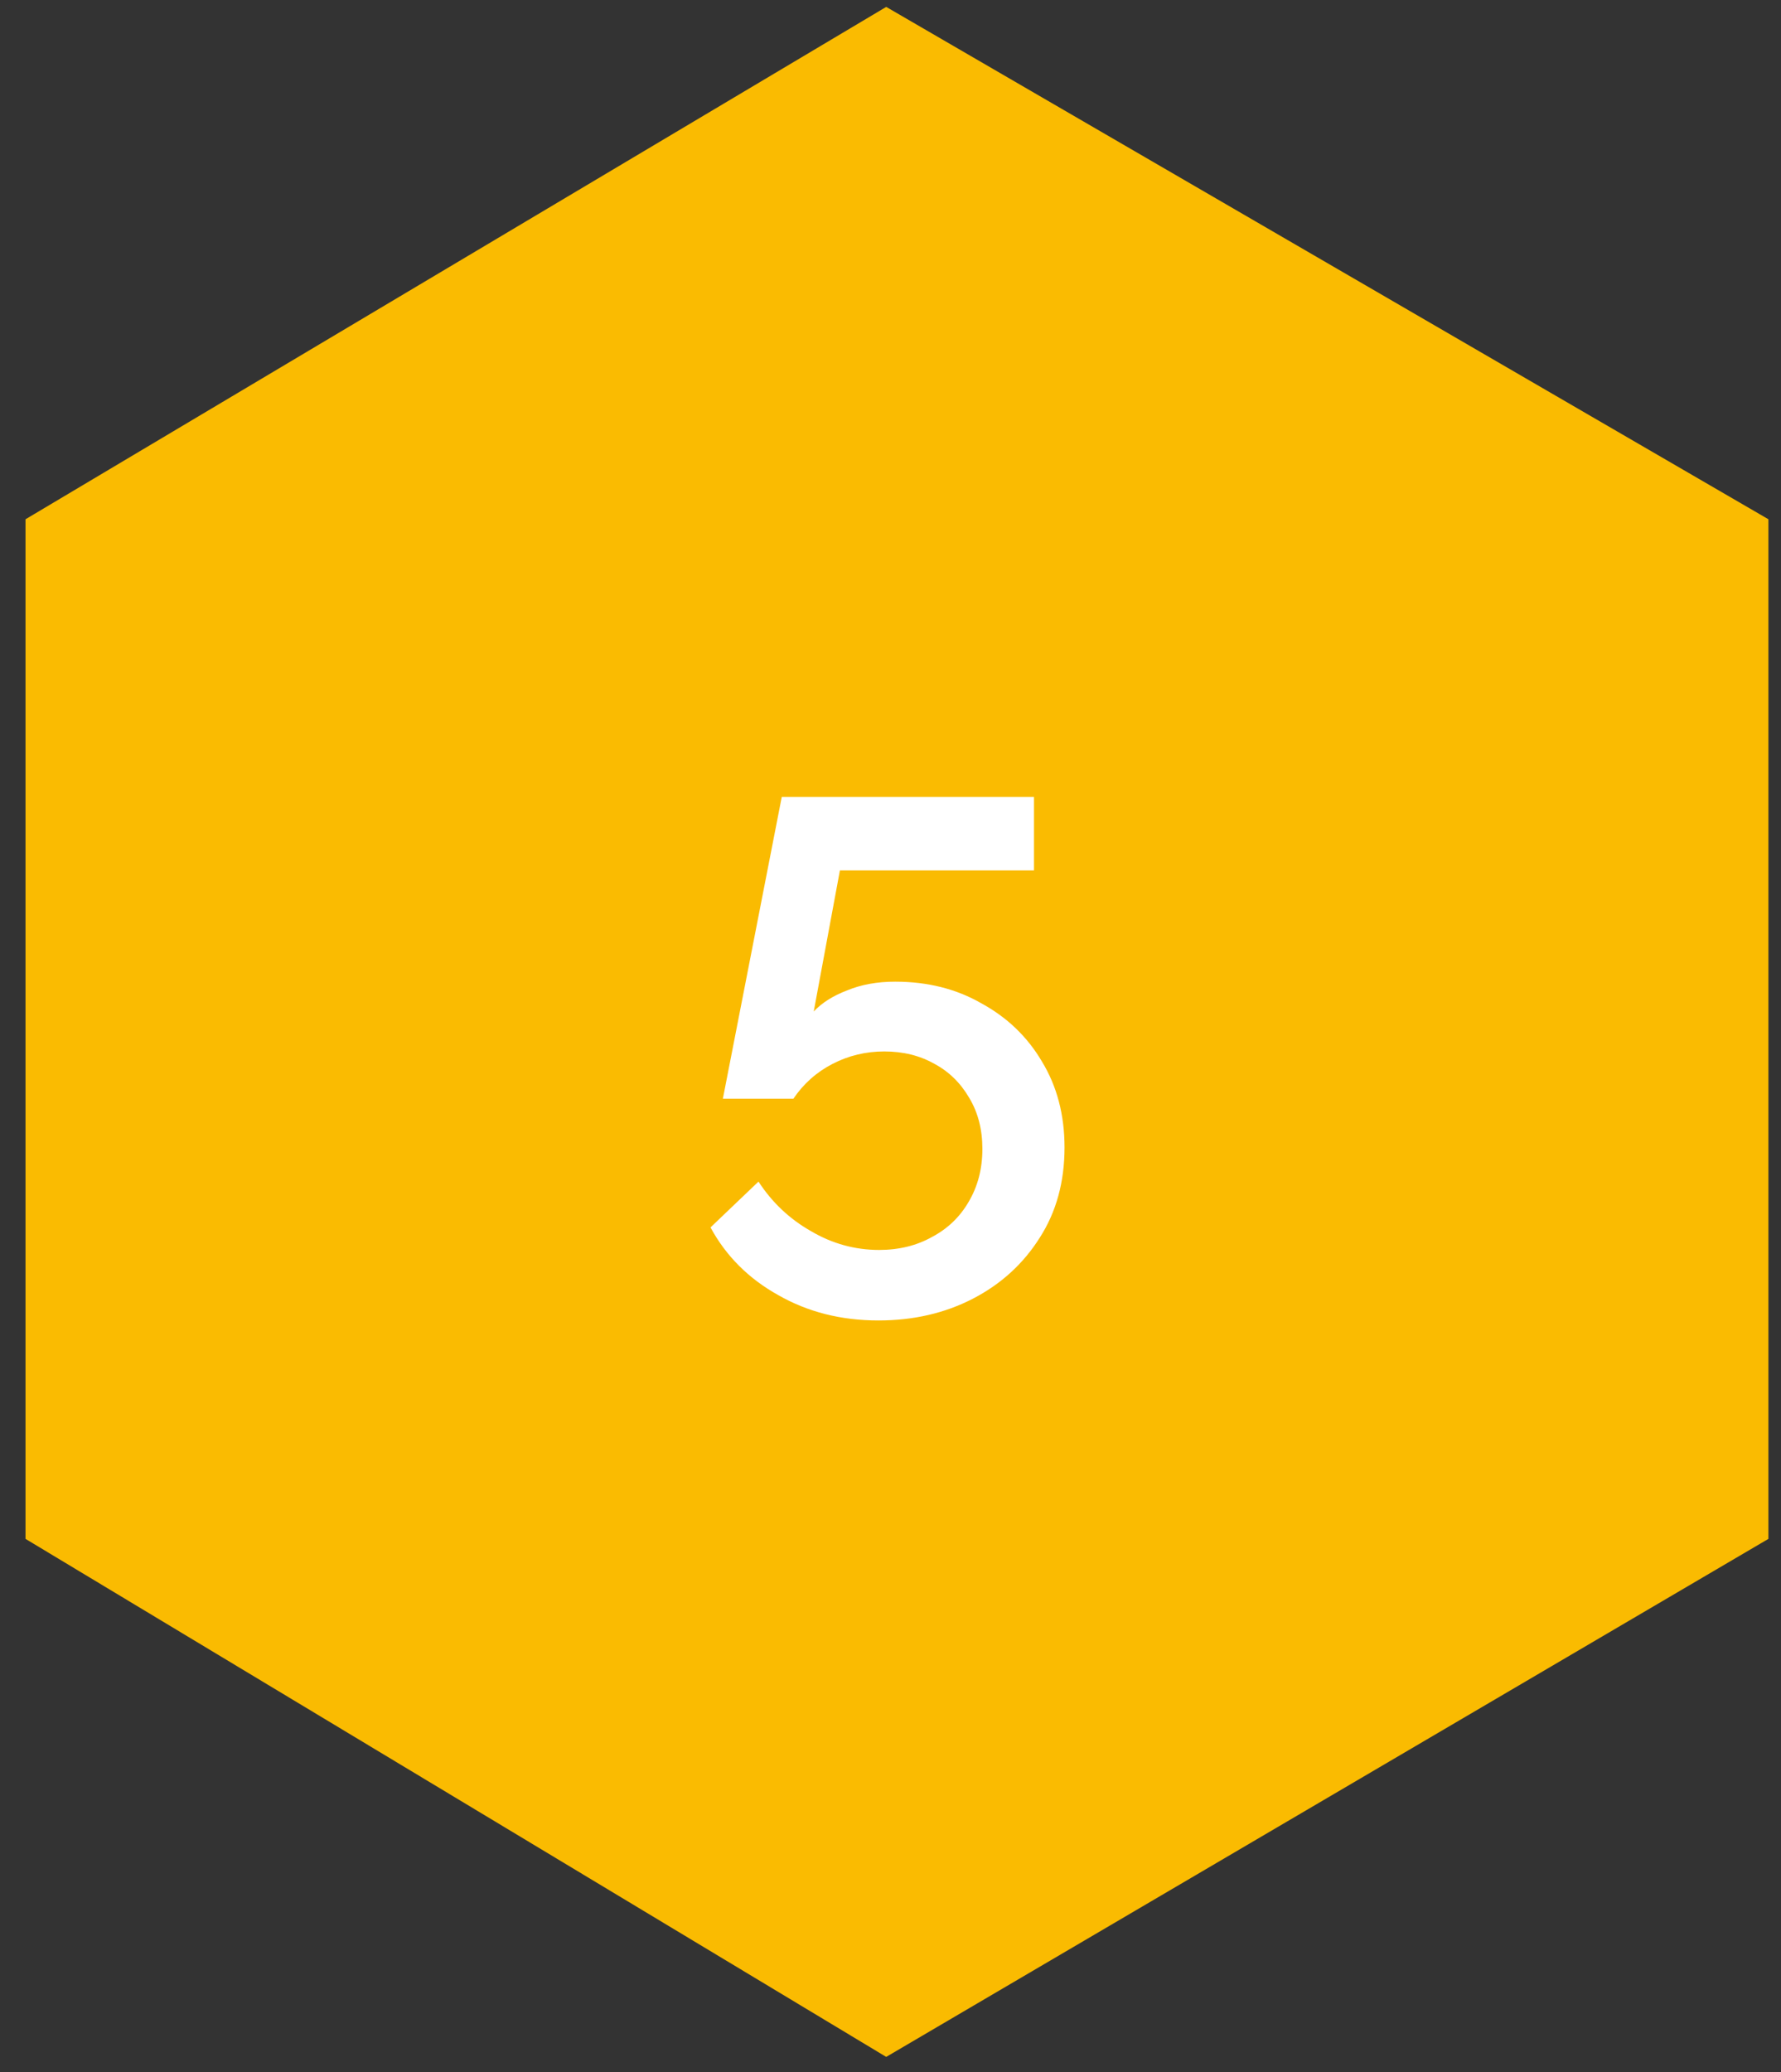 <?xml version="1.0" encoding="UTF-8"?>
<svg xmlns="http://www.w3.org/2000/svg" width="98" height="114" viewBox="0 0 98 114" fill="none">
  <rect x="0" y="0" width="98" height="114" fill="#333333" stroke="none"/>
  <path d="M48.764 0.38L97.308 28.568L97.308 84.663L48.764 113.163L1.404 84.663L1.404 28.568L48.764 0.38Z" fill="#FABB01"></path>
  <path d="M48.336 72.647C46.283 72.647 44.443 72.181 42.816 71.248C41.189 70.341 39.949 69.101 39.096 67.528L41.736 65.007C42.483 66.154 43.443 67.061 44.616 67.728C45.789 68.421 47.043 68.767 48.376 68.767C49.469 68.767 50.443 68.528 51.296 68.047C52.149 67.594 52.816 66.954 53.296 66.127C53.803 65.274 54.056 64.301 54.056 63.208C54.056 62.141 53.816 61.208 53.336 60.407C52.856 59.581 52.216 58.954 51.416 58.528C50.616 58.074 49.696 57.847 48.656 57.847C47.643 57.847 46.696 58.074 45.816 58.528C44.936 58.981 44.216 59.621 43.656 60.447H39.776L43.016 43.847H56.896V47.888H46.216L44.776 55.648C45.229 55.167 45.843 54.781 46.616 54.487C47.389 54.167 48.269 54.008 49.256 54.008C51.043 54.008 52.629 54.407 54.016 55.208C55.429 55.981 56.536 57.047 57.336 58.407C58.163 59.767 58.576 61.341 58.576 63.127C58.576 65.021 58.123 66.674 57.216 68.088C56.309 69.528 55.083 70.647 53.536 71.448C51.989 72.248 50.256 72.647 48.336 72.647Z" fill="white"></path>
</svg>
